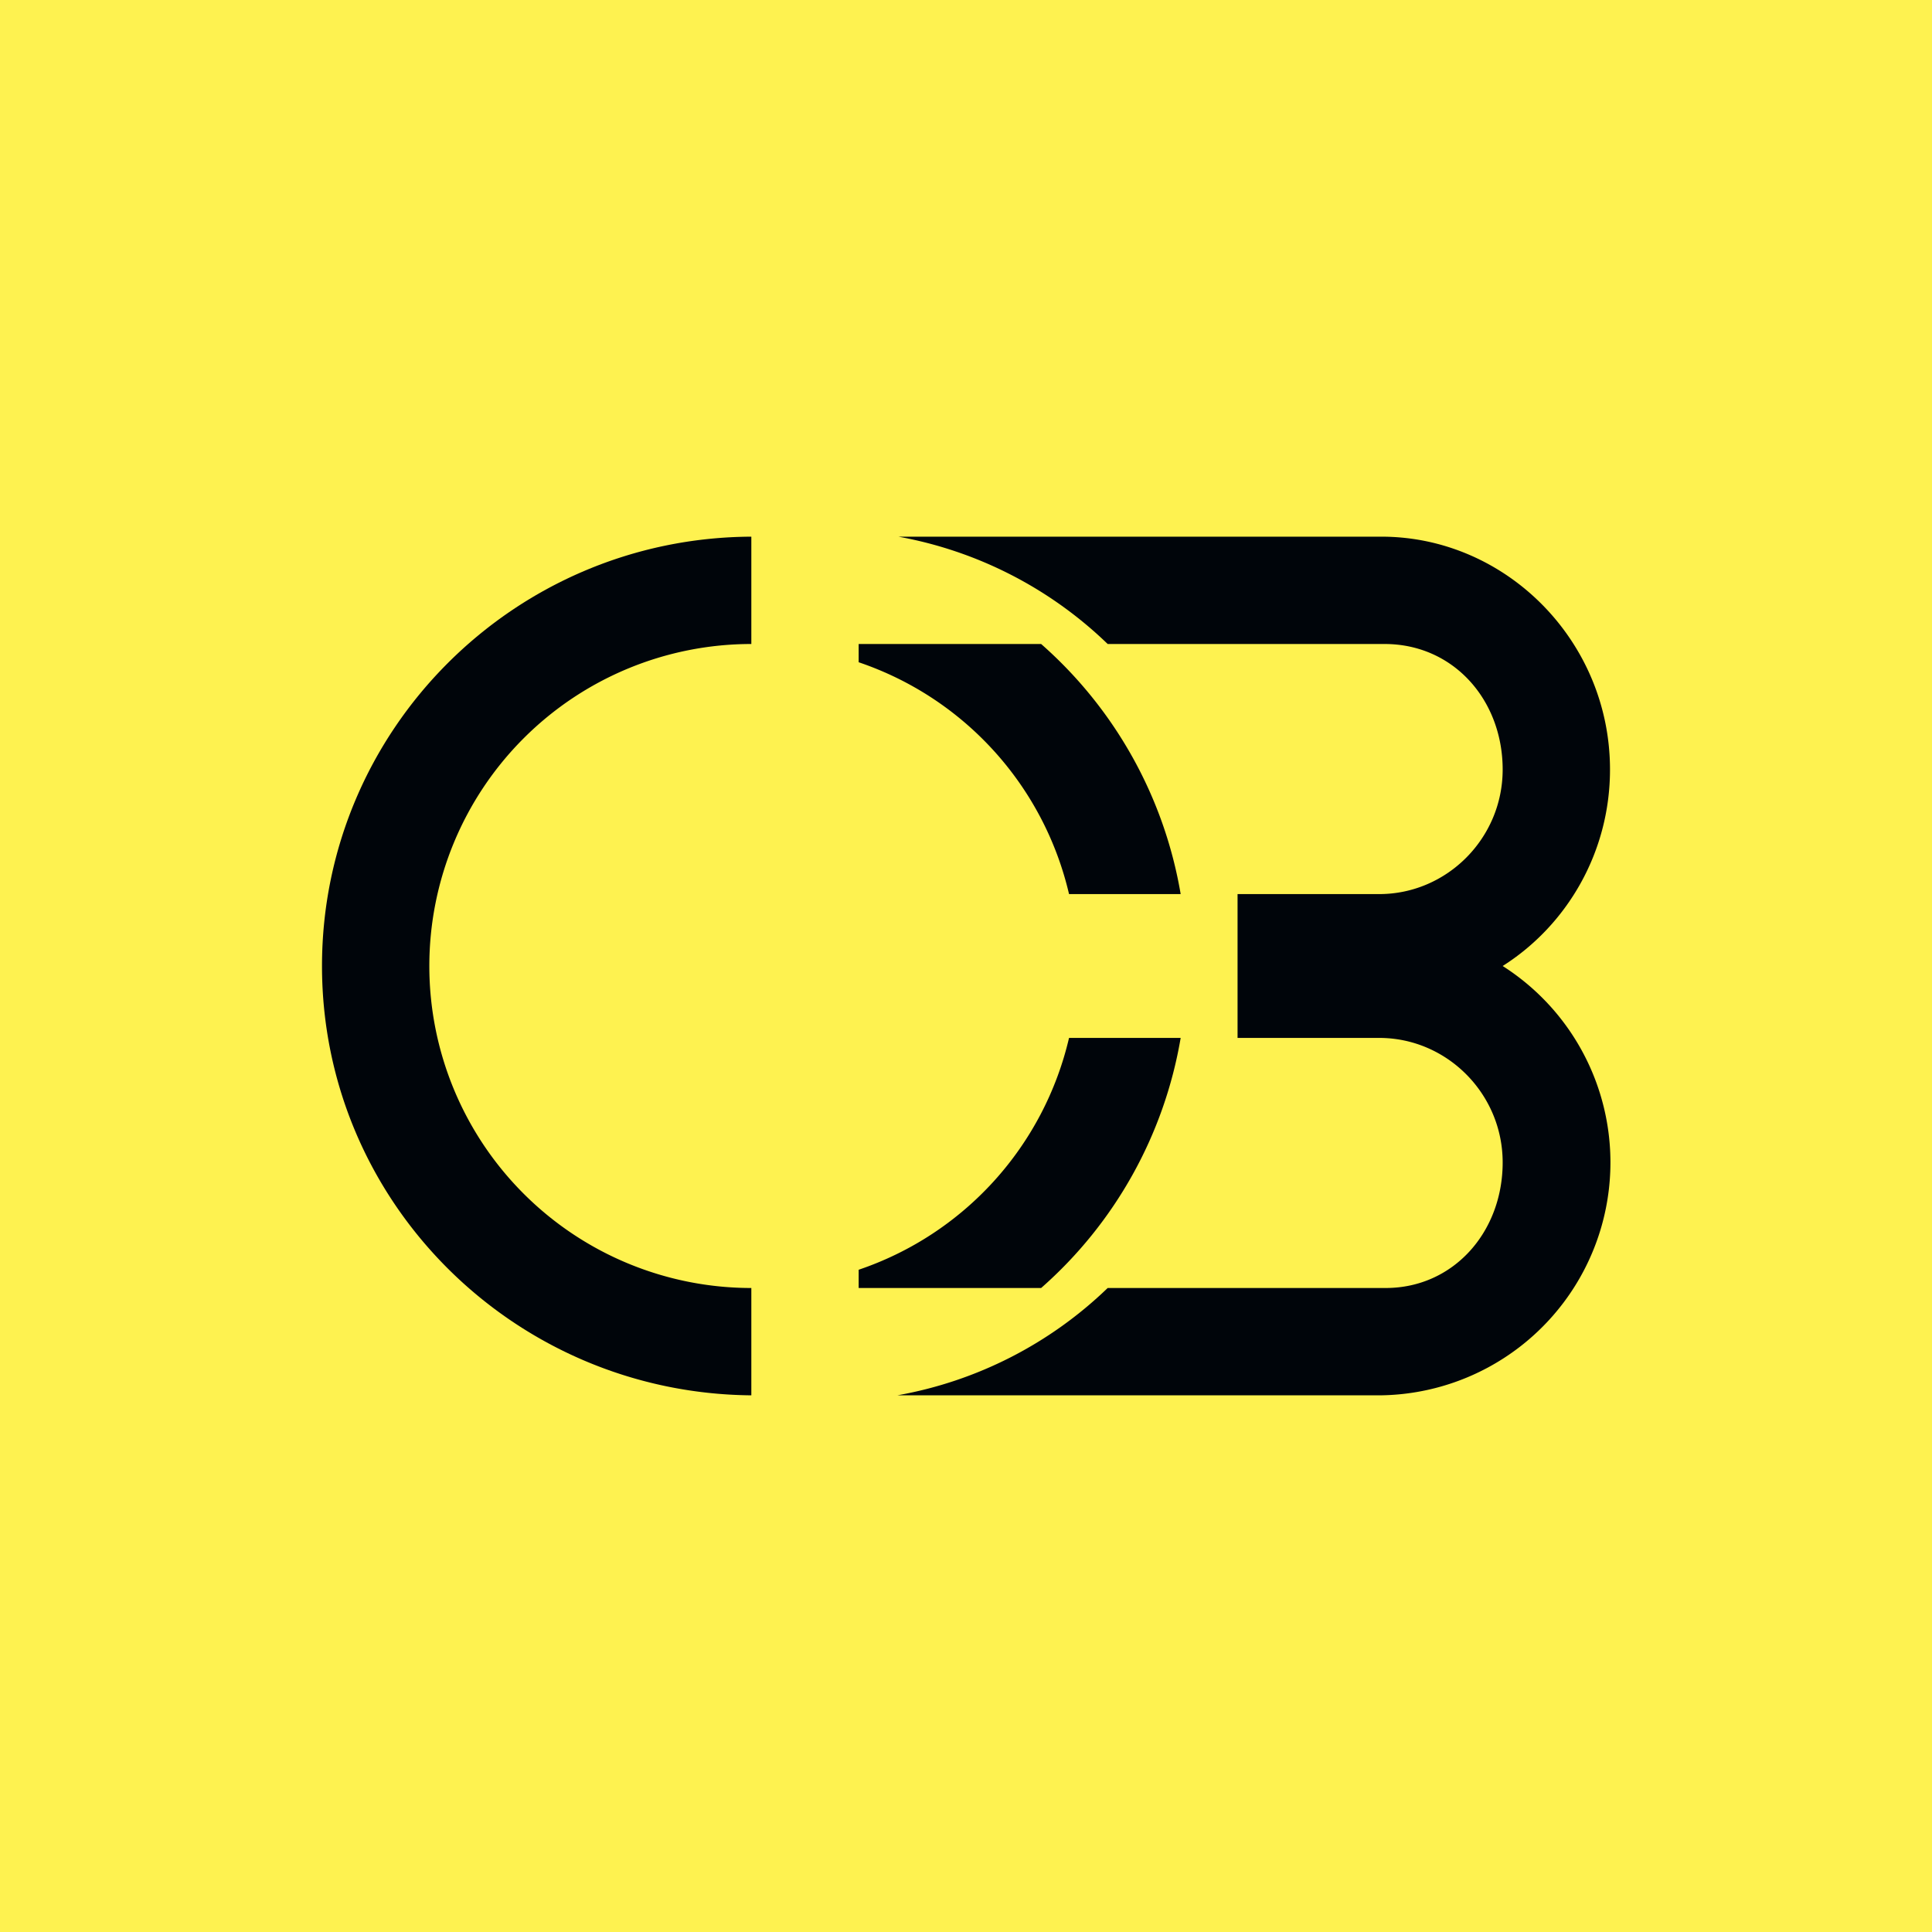 <!-- by TradingView --><svg width="18" height="18" viewBox="0 0 18 18" xmlns="http://www.w3.org/2000/svg"><path fill="#FEF250" d="M0 0h18v18H0z"/><path d="M12.9 6h-2.58a3.77 3.77 0 0 0-1.95-1h4.5C14.03 5 15 5.97 15 7.17c0 .77-.4 1.45-1 1.83a2.17 2.17 0 0 1-1.14 4h-4.5a3.77 3.77 0 0 0 1.96-1h2.59c.63 0 1.09-.52 1.09-1.17 0-.64-.52-1.16-1.15-1.16h-1.32V8.33h1.32c.63 0 1.15-.52 1.15-1.16C14 6.52 13.54 6 12.9 6Z" fill="#00050A"/><path d="M3 9c0-2.2 1.79-3.99 4-4v1a3 3 0 0 0-3 3 3 3 0 0 0 3 3v1c-2.21-.02-4-1.8-4-4Zm6.96.67A3 3 0 0 1 8 11.83V12h1.7A3.99 3.99 0 0 0 11 9.67H9.96Zm0-1.34H11A3.99 3.99 0 0 0 9.7 6H8v.17a3 3 0 0 1 1.96 2.16Z" fill="#00050A"/></svg>